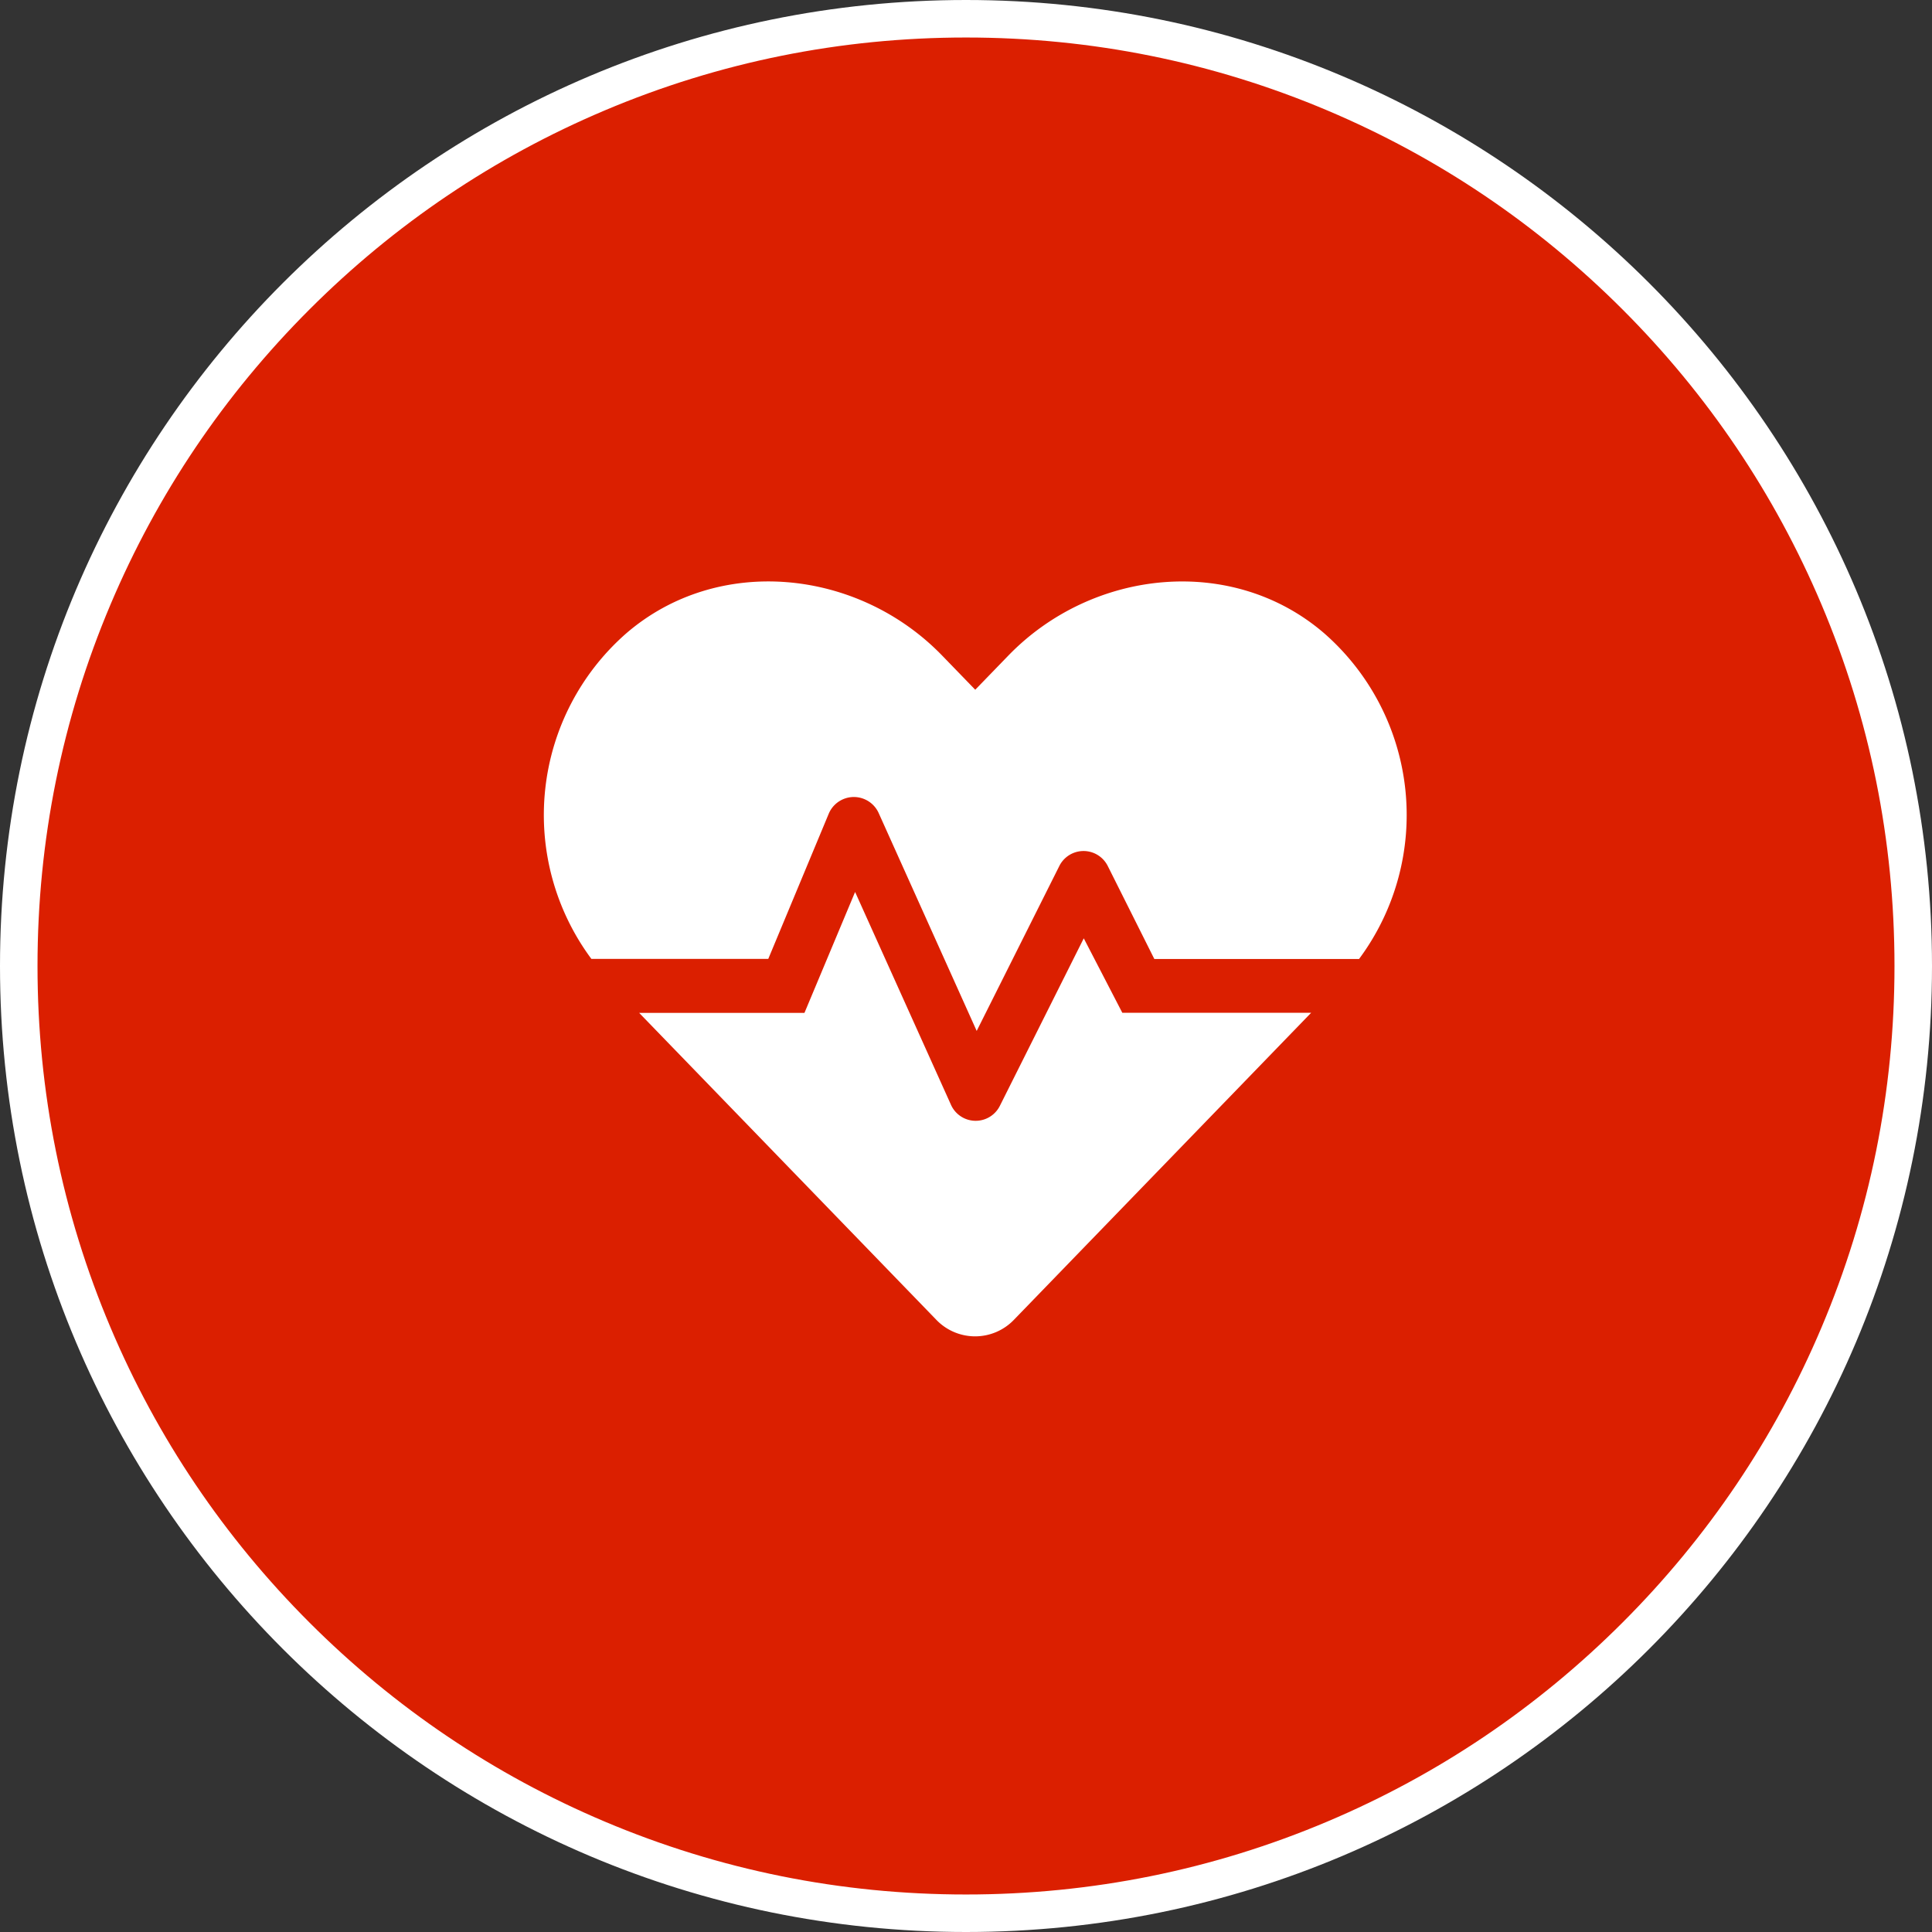 <?xml version="1.0" encoding="UTF-8"?> <svg xmlns="http://www.w3.org/2000/svg" width="103.01" height="103.01" viewBox="0 0 103.01 103.01"><rect x="0" y="0" width="103.01" height="103.01" fill="#333333" stroke="none"/><g id="smart-monitoring" transform="translate(-570.521 -3221.817)"><g id="Path_181658" data-name="Path 181658" transform="translate(570.521 3221.817)" fill="#db1f00"><path d="M 51.505 102.01 C 44.686 102.01 38.072 100.675 31.846 98.041 C 25.832 95.498 20.431 91.856 15.793 87.217 C 11.154 82.579 7.512 77.177 4.969 71.163 C 2.335 64.938 1 58.323 1 51.505 C 1 44.686 2.335 38.072 4.969 31.846 C 7.512 25.832 11.154 20.431 15.793 15.793 C 20.431 11.154 25.832 7.512 31.846 4.969 C 38.072 2.335 44.686 1 51.505 1 C 58.323 1 64.938 2.335 71.163 4.969 C 77.177 7.512 82.579 11.154 87.217 15.793 C 91.856 20.431 95.498 25.832 98.041 31.846 C 100.675 38.072 102.01 44.686 102.01 51.505 C 102.01 58.323 100.675 64.938 98.041 71.163 C 95.498 77.177 91.856 82.579 87.217 87.217 C 82.579 91.856 77.177 95.498 71.163 98.041 C 64.938 100.675 58.323 102.01 51.505 102.01 Z" stroke="none"></path><path d="M 51.505 2 C 44.821 2 38.338 3.309 32.236 5.89 C 26.341 8.383 21.047 11.953 16.5 16.5 C 11.953 21.047 8.383 26.341 5.89 32.236 C 3.309 38.338 2 44.821 2 51.505 C 2 58.189 3.309 64.672 5.89 70.774 C 8.383 76.669 11.953 81.963 16.5 86.51 C 21.047 91.057 26.341 94.627 32.236 97.12 C 38.338 99.701 44.821 101.01 51.505 101.01 C 58.189 101.01 64.672 99.701 70.774 97.12 C 76.669 94.627 81.963 91.057 86.51 86.51 C 91.057 81.963 94.627 76.669 97.12 70.774 C 99.701 64.672 101.01 58.189 101.01 51.505 C 101.01 44.821 99.701 38.338 97.12 32.236 C 94.627 26.341 91.057 21.047 86.51 16.5 C 81.963 11.953 76.669 8.383 70.774 5.89 C 64.672 3.309 58.189 2 51.505 2 M 51.505 -7.62939453125e-06 C 79.95 -7.62939453125e-06 103.01 23.06 103.01 51.505 C 103.01 79.95 79.95 103.01 51.505 103.01 C 23.06 103.01 -7.62939453125e-06 79.95 -7.62939453125e-06 51.505 C -7.62939453125e-06 23.06 23.06 -7.62939453125e-06 51.505 -7.62939453125e-06 Z" stroke="none" fill="#fff"></path></g><path id="Path_181798" data-name="Path 181798" d="M31.661-18.346,27.184-9.407a1.442,1.442,0,0,1-2.6-.056L19.469-20.817l-2.7,6.446-8.814,0L23.8,1.995a2.868,2.868,0,0,0,4.136,0l15.848-16.37H33.717ZM44.491-34.6c-4.884-4.221-12.354-3.459-16.846,1.173L25.875-31.6l-1.77-1.827C19.613-38.061,12.147-38.823,7.26-34.6A12.875,12.875,0,0,0,5.407-17.25H14.84L18.068-25a1.452,1.452,0,0,1,2.654-.034l5.23,11.626,4.409-8.8a1.443,1.443,0,0,1,2.576,0l2.486,4.964H46.339A12.872,12.872,0,0,0,44.491-34.6Z" transform="translate(596.644 3290.192)" fill="#fff"></path></g></svg> 